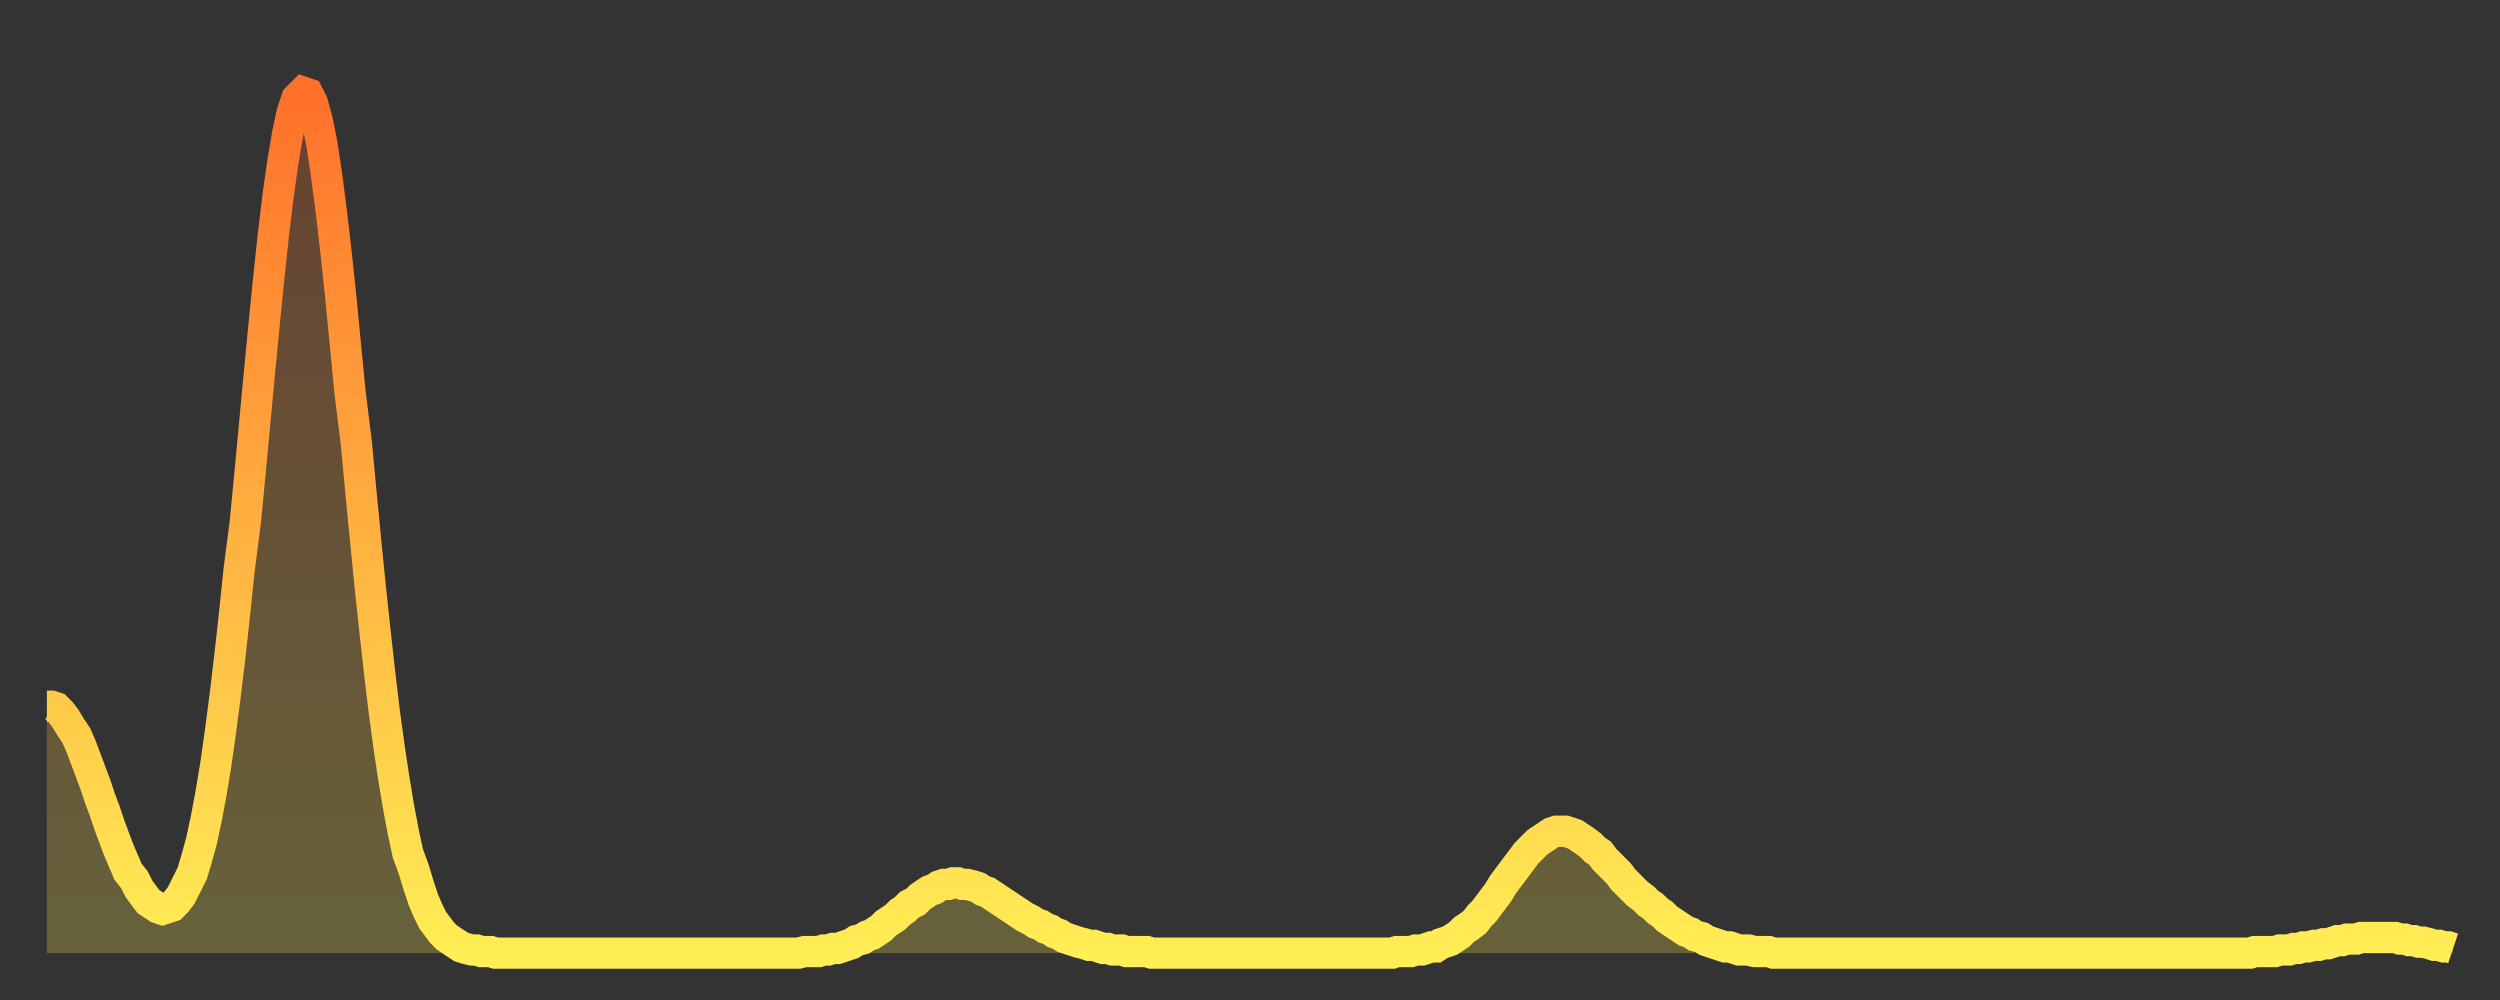<?xml version="1.0" encoding="utf-8" ?>
<svg baseProfile="full" height="64" version="1.1" width="160" xmlns="http://www.w3.org/2000/svg" xmlns:ev="http://www.w3.org/2001/xml-events" xmlns:xlink="http://www.w3.org/1999/xlink"><rect width="100%" height="100%" fill="#333333" stroke="none"/><defs><linearGradient id="id507666" x1="0" x2="0" y1="0" y2="1"><stop offset="0%" stop-color="#ff702a" /><stop offset="50%" stop-color="#ffaf40" /><stop offset="100%" stop-color="#ffee55" /></linearGradient></defs><g transform="translate(3,3)"><g><path d="M 0.0 42.2 0.3 42.2 0.6 42.3 0.9 42.6 1.2 43.0 1.5 43.5 1.9 44.1 2.2 44.8 2.5 45.6 2.8 46.4 3.1 47.2 3.4 48.1 3.7 48.9 4.0 49.8 4.3 50.6 4.6 51.4 4.9 52.1 5.2 52.8 5.6 53.3 5.9 53.9 6.2 54.3 6.5 54.7 6.8 54.9 7.1 55.1 7.4 55.2 7.7 55.1 8.0 55.0 8.3 54.7 8.6 54.3 8.9 53.7 9.3 52.9 9.6 51.9 9.9 50.8 10.2 49.4 10.5 47.8 10.8 46.0 11.1 43.9 11.4 41.6 11.7 39.1 12.0 36.4 12.3 33.5 12.7 30.4 13.0 27.3 13.3 24.1 13.6 20.9 13.9 17.8 14.2 14.8 14.5 12.0 14.8 9.5 15.1 7.4 15.4 5.6 15.7 4.2 16.0 3.3 16.4 2.9 16.7 3.0 17.0 3.6 17.3 4.7 17.6 6.2 17.9 8.2 18.2 10.5 18.5 13.1 18.8 15.9 19.1 19.0 19.4 22.1 19.8 25.3 20.1 28.5 20.4 31.6 20.7 34.6 21.0 37.4 21.3 40.1 21.6 42.6 21.9 44.8 22.2 46.8 22.5 48.6 22.8 50.2 23.1 51.6 23.5 52.7 23.8 53.7 24.1 54.6 24.4 55.3 24.7 55.9 25.0 56.3 25.3 56.7 25.6 57.0 25.9 57.2 26.2 57.4 26.5 57.6 26.8 57.7 27.2 57.8 27.5 57.8 27.8 57.9 28.1 57.9 28.4 57.9 28.7 58.0 29.0 58.0 29.3 58.0 29.6 58.0 29.9 58.0 30.2 58.0 30.6 58.0 30.9 58.0 31.2 58.0 31.5 58.0 31.8 58.0 32.1 58.0 32.4 58.0 32.7 58.0 33.0 58.0 33.3 58.0 33.6 58.0 33.9 58.0 34.3 58.0 34.6 58.0 34.9 58.0 35.2 58.0 35.5 58.0 35.8 58.0 36.1 58.0 36.4 58.0 36.7 58.0 37.0 58.0 37.3 58.0 37.7 58.0 38.0 58.0 38.3 58.0 38.6 58.0 38.9 58.0 39.2 58.0 39.5 58.0 39.8 58.0 40.1 58.0 40.4 58.0 40.7 58.0 41.0 58.0 41.4 58.0 41.7 58.0 42.0 58.0 42.3 58.0 42.6 58.0 42.9 58.0 43.2 58.0 43.5 58.0 43.8 58.0 44.1 58.0 44.4 58.0 44.7 58.0 45.1 58.0 45.4 58.0 45.7 58.0 46.0 58.0 46.3 58.0 46.6 58.0 46.9 58.0 47.2 58.0 47.5 58.0 47.8 58.0 48.1 58.0 48.5 57.9 48.8 57.9 49.1 57.9 49.4 57.9 49.7 57.8 50.0 57.8 50.3 57.7 50.6 57.7 50.9 57.6 51.2 57.5 51.5 57.4 51.8 57.2 52.2 57.1 52.5 56.9 52.8 56.8 53.1 56.6 53.4 56.4 53.7 56.1 54.0 55.9 54.3 55.7 54.6 55.4 54.9 55.2 55.2 54.9 55.6 54.7 55.9 54.4 56.2 54.2 56.5 54.0 56.8 53.9 57.1 53.7 57.4 53.6 57.7 53.6 58.0 53.5 58.3 53.5 58.6 53.6 58.9 53.6 59.3 53.7 59.6 53.8 59.9 54.0 60.2 54.1 60.5 54.3 60.8 54.5 61.1 54.7 61.4 54.9 61.7 55.1 62.0 55.3 62.3 55.5 62.6 55.7 63.0 55.9 63.3 56.1 63.6 56.2 63.9 56.4 64.2 56.5 64.5 56.7 64.8 56.8 65.1 57.0 65.4 57.1 65.7 57.2 66.0 57.3 66.4 57.4 66.7 57.5 67.0 57.5 67.3 57.6 67.6 57.7 67.9 57.7 68.2 57.8 68.5 57.8 68.8 57.8 69.1 57.9 69.4 57.9 69.7 57.9 70.1 57.9 70.4 57.9 70.7 58.0 71.0 58.0 71.3 58.0 71.6 58.0 71.9 58.0 72.2 58.0 72.5 58.0 72.8 58.0 73.1 58.0 73.5 58.0 73.8 58.0 74.1 58.0 74.4 58.0 74.7 58.0 75.0 58.0 75.3 58.0 75.6 58.0 75.9 58.0 76.2 58.0 76.5 58.0 76.8 58.0 77.2 58.0 77.5 58.0 77.8 58.0 78.1 58.0 78.4 58.0 78.7 58.0 79.0 58.0 79.3 58.0 79.6 58.0 79.9 58.0 80.2 58.0 80.5 58.0 80.9 58.0 81.2 58.0 81.5 58.0 81.8 58.0 82.1 58.0 82.4 58.0 82.7 58.0 83.0 58.0 83.3 58.0 83.6 58.0 83.9 58.0 84.3 58.0 84.6 58.0 84.9 58.0 85.2 58.0 85.5 58.0 85.8 58.0 86.1 58.0 86.4 57.9 86.7 57.9 87.0 57.9 87.3 57.9 87.6 57.8 88.0 57.8 88.3 57.7 88.6 57.6 88.9 57.6 89.2 57.4 89.5 57.3 89.8 57.2 90.1 57.0 90.4 56.8 90.7 56.5 91.0 56.3 91.4 56.0 91.7 55.6 92.0 55.3 92.3 54.9 92.6 54.5 92.9 54.1 93.2 53.6 93.5 53.2 93.8 52.8 94.1 52.4 94.4 52.0 94.7 51.6 95.1 51.2 95.4 50.9 95.7 50.7 96.0 50.5 96.3 50.3 96.6 50.2 96.9 50.2 97.2 50.2 97.5 50.3 97.8 50.4 98.1 50.6 98.4 50.8 98.8 51.1 99.1 51.4 99.4 51.6 99.7 52.0 100.0 52.3 100.3 52.6 100.6 52.9 100.9 53.3 101.2 53.6 101.5 53.9 101.8 54.2 102.2 54.5 102.5 54.8 102.8 55.0 103.1 55.3 103.4 55.5 103.7 55.8 104.0 56.0 104.3 56.2 104.6 56.4 104.9 56.6 105.2 56.7 105.5 56.9 105.9 57.0 106.2 57.2 106.5 57.3 106.8 57.4 107.1 57.5 107.4 57.6 107.7 57.6 108.0 57.7 108.3 57.8 108.6 57.8 108.9 57.8 109.3 57.9 109.6 57.9 109.9 57.9 110.2 57.9 110.5 58.0 110.8 58.0 111.1 58.0 111.4 58.0 111.7 58.0 112.0 58.0 112.3 58.0 112.6 58.0 113.0 58.0 113.3 58.0 113.6 58.0 113.9 58.0 114.2 58.0 114.5 58.0 114.8 58.0 115.1 58.0 115.4 58.0 115.7 58.0 116.0 58.0 116.3 58.0 116.7 58.0 117.0 58.0 117.3 58.0 117.6 58.0 117.9 58.0 118.2 58.0 118.5 58.0 118.8 58.0 119.1 58.0 119.4 58.0 119.7 58.0 120.1 58.0 120.4 58.0 120.7 58.0 121.0 58.0 121.3 58.0 121.6 58.0 121.9 58.0 122.2 58.0 122.5 58.0 122.8 58.0 123.1 58.0 123.4 58.0 123.8 58.0 124.1 58.0 124.4 58.0 124.7 58.0 125.0 58.0 125.3 58.0 125.6 58.0 125.9 58.0 126.2 58.0 126.5 58.0 126.8 58.0 127.2 58.0 127.5 58.0 127.8 58.0 128.1 58.0 128.4 58.0 128.7 58.0 129.0 58.0 129.3 58.0 129.6 58.0 129.9 58.0 130.2 58.0 130.5 58.0 130.9 58.0 131.2 58.0 131.5 58.0 131.8 58.0 132.1 58.0 132.4 58.0 132.7 58.0 133.0 58.0 133.3 58.0 133.6 58.0 133.9 58.0 134.2 58.0 134.6 58.0 134.9 58.0 135.2 58.0 135.5 58.0 135.8 58.0 136.1 58.0 136.4 58.0 136.7 58.0 137.0 58.0 137.3 58.0 137.6 58.0 138.0 58.0 138.3 58.0 138.6 58.0 138.9 58.0 139.2 58.0 139.5 58.0 139.8 58.0 140.1 58.0 140.4 58.0 140.7 58.0 141.0 58.0 141.3 57.9 141.7 57.9 142.0 57.9 142.3 57.9 142.6 57.9 142.9 57.8 143.2 57.8 143.5 57.8 143.8 57.7 144.1 57.7 144.4 57.6 144.7 57.6 145.1 57.5 145.4 57.5 145.7 57.4 146.0 57.4 146.3 57.3 146.6 57.2 146.9 57.2 147.2 57.1 147.5 57.1 147.8 57.1 148.1 57.0 148.4 57.0 148.8 57.0 149.1 57.0 149.4 57.0 149.7 57.0 150.0 57.0 150.3 57.0 150.6 57.1 150.9 57.1 151.2 57.2 151.5 57.2 151.8 57.3 152.1 57.3 152.5 57.4 152.8 57.5 153.1 57.5 153.4 57.6 153.7 57.6 154.0 57.7" fill="none" id="graph-curve" opacity="1" stroke="url(#id507666)" stroke-width="2" /><path d="M 0 58 L 0.0 42.2 0.3 42.2 0.6 42.3 0.9 42.6 1.2 43.0 1.5 43.5 1.9 44.1 2.2 44.8 2.5 45.6 2.8 46.4 3.1 47.2 3.4 48.1 3.7 48.9 4.0 49.8 4.3 50.6 4.6 51.4 4.9 52.1 5.2 52.8 5.6 53.3 5.9 53.9 6.2 54.3 6.5 54.7 6.8 54.9 7.1 55.1 7.4 55.2 7.7 55.1 8.0 55.0 8.3 54.7 8.6 54.3 8.9 53.7 9.3 52.9 9.6 51.9 9.9 50.8 10.2 49.4 10.5 47.8 10.8 46.0 11.1 43.9 11.4 41.6 11.7 39.1 12.0 36.4 12.3 33.5 12.7 30.4 13.0 27.3 13.3 24.1 13.6 20.9 13.9 17.8 14.2 14.8 14.5 12.0 14.8 9.5 15.1 7.4 15.4 5.6 15.7 4.2 16.0 3.3 16.4 2.9 16.7 3.0 17.0 3.6 17.3 4.7 17.6 6.2 17.9 8.2 18.2 10.5 18.5 13.1 18.8 15.9 19.1 19.0 19.4 22.1 19.8 25.3 20.1 28.5 20.4 31.6 20.7 34.6 21.0 37.4 21.3 40.1 21.6 42.6 21.9 44.8 22.2 46.8 22.5 48.6 22.8 50.2 23.1 51.6 23.5 52.7 23.8 53.7 24.1 54.6 24.4 55.3 24.7 55.9 25.0 56.3 25.3 56.7 25.6 57.0 25.9 57.2 26.2 57.4 26.5 57.6 26.8 57.7 27.2 57.8 27.5 57.8 27.8 57.9 28.1 57.9 28.4 57.9 28.7 58.0 29.0 58.0 29.3 58.0 29.6 58.0 29.9 58.0 30.2 58.0 30.6 58.0 30.9 58.0 31.2 58.0 31.5 58.0 31.8 58.0 32.1 58.0 32.4 58.0 32.7 58.0 33.0 58.0 33.3 58.0 33.6 58.0 33.9 58.0 34.3 58.0 34.6 58.0 34.9 58.0 35.2 58.0 35.5 58.0 35.8 58.0 36.1 58.0 36.4 58.0 36.7 58.0 37.0 58.0 37.3 58.0 37.7 58.0 38.0 58.0 38.3 58.0 38.6 58.0 38.9 58.0 39.2 58.0 39.5 58.0 39.8 58.0 40.1 58.0 40.4 58.0 40.7 58.0 41.0 58.0 41.4 58.0 41.7 58.0 42.0 58.0 42.3 58.0 42.6 58.0 42.9 58.0 43.2 58.0 43.5 58.0 43.8 58.0 44.1 58.0 44.4 58.0 44.7 58.0 45.1 58.0 45.4 58.0 45.7 58.0 46.0 58.0 46.3 58.0 46.6 58.0 46.9 58.0 47.2 58.0 47.5 58.0 47.8 58.0 48.1 58.0 48.5 57.9 48.8 57.9 49.1 57.9 49.4 57.9 49.7 57.8 50.0 57.8 50.3 57.7 50.6 57.7 50.9 57.6 51.2 57.5 51.5 57.4 51.8 57.2 52.2 57.1 52.5 56.9 52.8 56.8 53.1 56.6 53.4 56.4 53.7 56.1 54.0 55.9 54.3 55.7 54.6 55.4 54.9 55.2 55.2 54.9 55.6 54.7 55.9 54.4 56.2 54.2 56.5 54.0 56.8 53.9 57.1 53.7 57.4 53.6 57.7 53.6 58.0 53.5 58.3 53.5 58.6 53.6 58.9 53.6 59.3 53.7 59.6 53.8 59.9 54.0 60.2 54.1 60.5 54.3 60.8 54.5 61.1 54.7 61.4 54.9 61.7 55.1 62.0 55.3 62.3 55.5 62.6 55.7 63.0 55.9 63.3 56.1 63.6 56.2 63.9 56.4 64.2 56.5 64.5 56.7 64.8 56.8 65.1 57.0 65.4 57.1 65.7 57.2 66.0 57.3 66.4 57.4 66.7 57.5 67.0 57.5 67.3 57.6 67.6 57.7 67.9 57.7 68.2 57.8 68.5 57.8 68.8 57.8 69.1 57.9 69.4 57.9 69.7 57.9 70.1 57.9 70.4 57.9 70.7 58.0 71.0 58.0 71.3 58.0 71.6 58.0 71.9 58.0 72.2 58.0 72.5 58.0 72.8 58.0 73.1 58.0 73.5 58.0 73.8 58.0 74.1 58.0 74.4 58.0 74.7 58.0 75.0 58.0 75.3 58.0 75.6 58.0 75.9 58.0 76.2 58.0 76.5 58.0 76.8 58.0 77.2 58.0 77.5 58.0 77.8 58.0 78.1 58.0 78.4 58.0 78.7 58.0 79.0 58.0 79.3 58.0 79.6 58.0 79.9 58.0 80.2 58.0 80.5 58.0 80.9 58.0 81.2 58.0 81.5 58.0 81.8 58.0 82.1 58.0 82.4 58.0 82.7 58.0 83.0 58.0 83.3 58.0 83.6 58.0 83.9 58.0 84.3 58.0 84.6 58.0 84.9 58.0 85.2 58.0 85.5 58.0 85.8 58.0 86.1 58.0 86.4 57.9 86.7 57.9 87.0 57.9 87.3 57.9 87.6 57.8 88.0 57.8 88.3 57.7 88.6 57.6 88.9 57.6 89.2 57.4 89.5 57.3 89.8 57.2 90.1 57.0 90.4 56.8 90.7 56.5 91.0 56.3 91.4 56.0 91.7 55.6 92.0 55.3 92.3 54.9 92.6 54.5 92.9 54.1 93.2 53.6 93.5 53.2 93.8 52.8 94.1 52.4 94.4 52.0 94.7 51.6 95.1 51.2 95.4 50.9 95.7 50.7 96.0 50.5 96.3 50.3 96.6 50.2 96.9 50.2 97.2 50.2 97.5 50.3 97.8 50.4 98.1 50.6 98.4 50.8 98.8 51.1 99.1 51.4 99.4 51.6 99.7 52.0 100.0 52.3 100.3 52.6 100.6 52.9 100.9 53.3 101.2 53.6 101.5 53.9 101.8 54.2 102.2 54.5 102.5 54.8 102.8 55.0 103.1 55.3 103.4 55.5 103.7 55.8 104.0 56.0 104.3 56.2 104.6 56.4 104.9 56.6 105.2 56.7 105.5 56.9 105.9 57.0 106.2 57.2 106.5 57.3 106.8 57.4 107.1 57.5 107.4 57.6 107.7 57.6 108.0 57.7 108.3 57.8 108.6 57.8 108.9 57.8 109.3 57.9 109.6 57.9 109.9 57.9 110.2 57.9 110.5 58.0 110.8 58.0 111.1 58.0 111.4 58.0 111.7 58.0 112.0 58.0 112.3 58.0 112.6 58.0 113.0 58.0 113.3 58.0 113.6 58.0 113.9 58.0 114.2 58.0 114.5 58.0 114.8 58.0 115.1 58.0 115.4 58.0 115.7 58.0 116.0 58.0 116.3 58.0 116.7 58.0 117.0 58.0 117.3 58.0 117.6 58.0 117.9 58.0 118.2 58.0 118.5 58.0 118.8 58.0 119.1 58.0 119.4 58.0 119.7 58.0 120.1 58.0 120.4 58.0 120.7 58.0 121.0 58.0 121.3 58.0 121.6 58.0 121.9 58.0 122.2 58.0 122.5 58.0 122.8 58.0 123.1 58.0 123.4 58.0 123.8 58.0 124.1 58.0 124.4 58.0 124.7 58.0 125.0 58.0 125.3 58.0 125.6 58.0 125.9 58.0 126.2 58.0 126.5 58.0 126.8 58.0 127.2 58.0 127.5 58.0 127.8 58.0 128.1 58.0 128.4 58.0 128.7 58.0 129.0 58.0 129.3 58.0 129.6 58.0 129.9 58.0 130.2 58.0 130.5 58.0 130.9 58.0 131.2 58.0 131.5 58.0 131.8 58.0 132.1 58.0 132.4 58.0 132.7 58.0 133.0 58.0 133.3 58.0 133.6 58.0 133.9 58.0 134.2 58.0 134.6 58.0 134.9 58.0 135.2 58.0 135.5 58.0 135.8 58.0 136.1 58.0 136.4 58.0 136.7 58.0 137.0 58.0 137.3 58.0 137.6 58.0 138.0 58.0 138.3 58.0 138.6 58.0 138.9 58.0 139.2 58.0 139.5 58.0 139.8 58.0 140.1 58.0 140.4 58.0 140.7 58.0 141.0 58.0 141.3 57.9 141.7 57.9 142.0 57.9 142.3 57.9 142.6 57.9 142.9 57.8 143.2 57.8 143.5 57.8 143.8 57.7 144.1 57.7 144.4 57.6 144.7 57.6 145.1 57.5 145.4 57.5 145.7 57.4 146.0 57.4 146.3 57.3 146.6 57.2 146.9 57.2 147.2 57.1 147.5 57.1 147.8 57.1 148.1 57.0 148.4 57.0 148.8 57.0 149.1 57.0 149.4 57.0 149.7 57.0 150.0 57.0 150.3 57.0 150.6 57.1 150.9 57.1 151.2 57.2 151.5 57.2 151.8 57.3 152.1 57.3 152.5 57.4 152.8 57.5 153.1 57.5 153.4 57.6 153.7 57.6 154.0 57.7 154 58" fill="url(#id507666)" fill-opacity=".25" id="graph-shadow" /></g></g></svg>